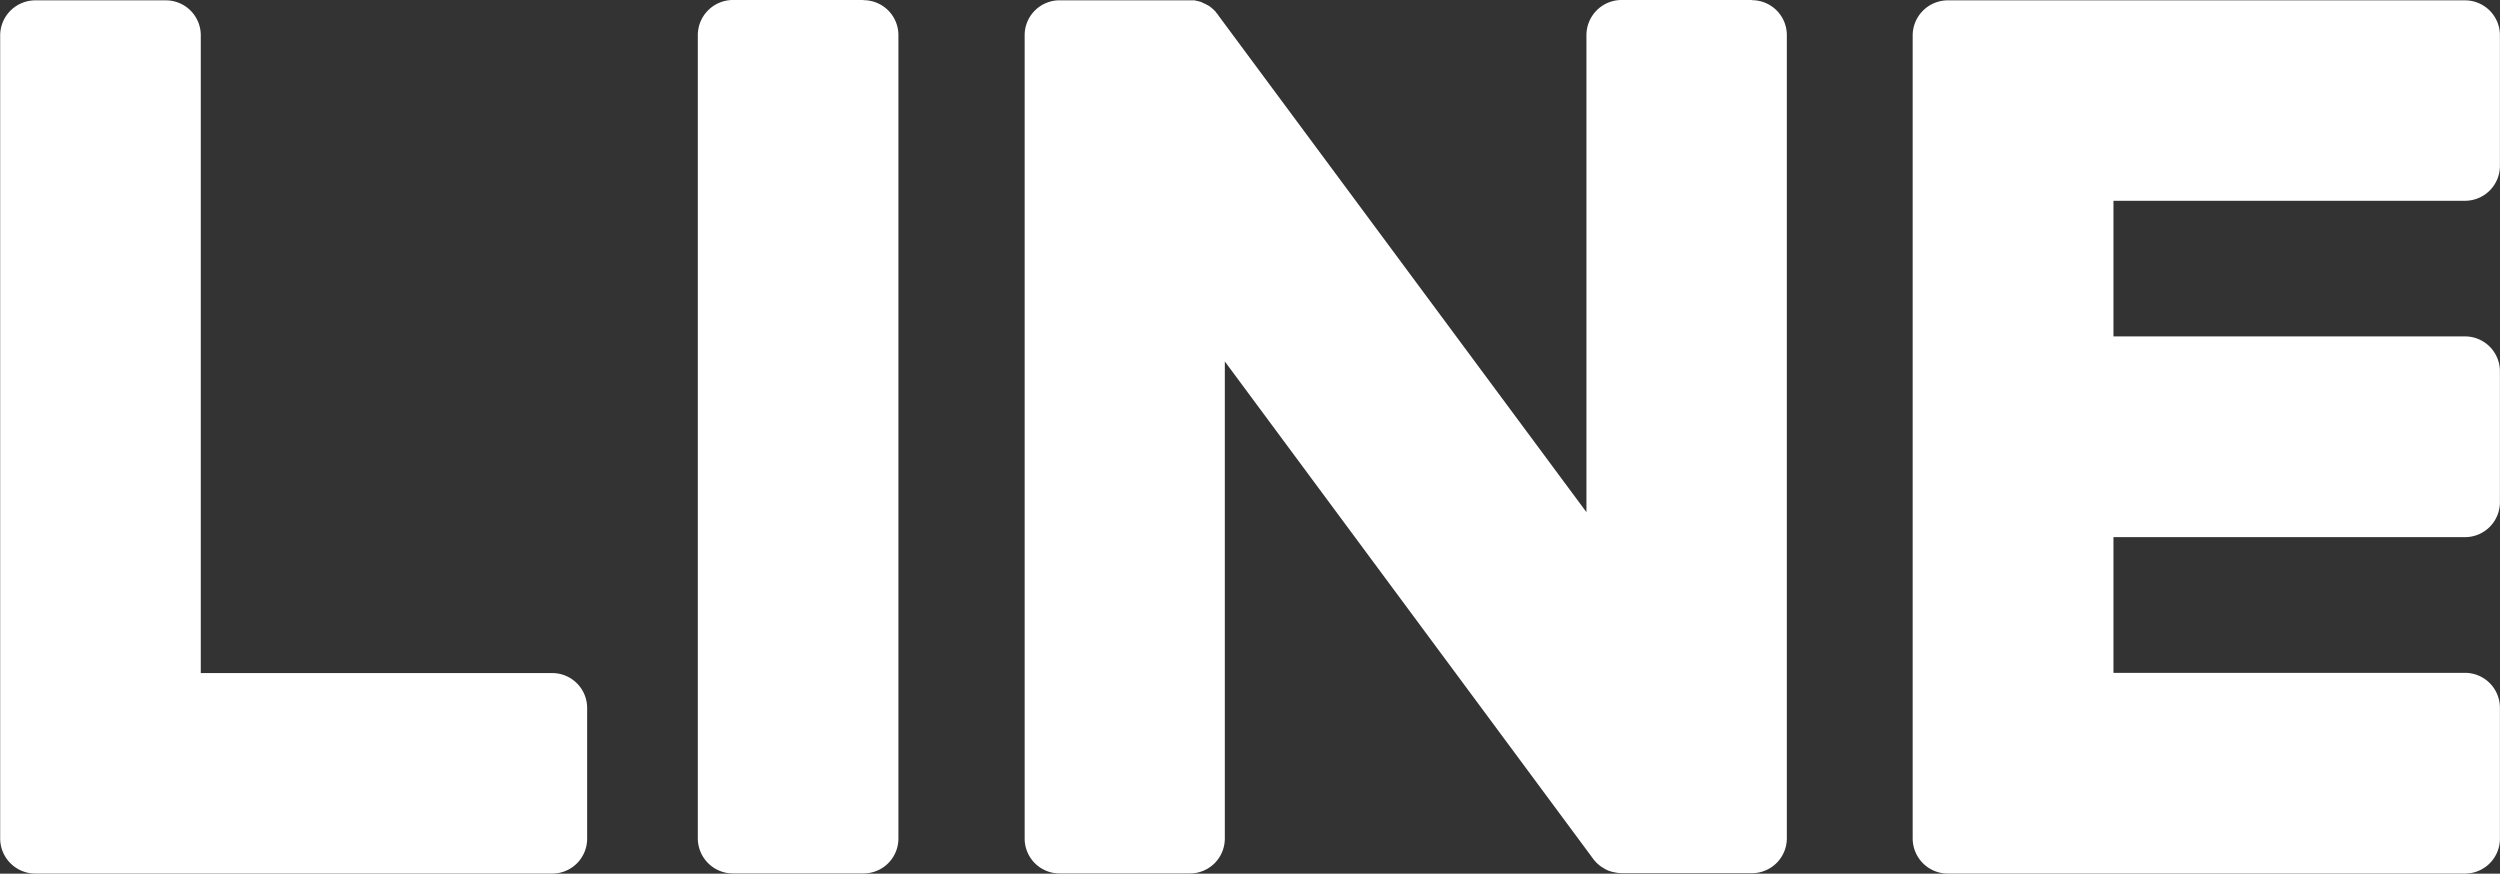 <svg xmlns="http://www.w3.org/2000/svg" width="57.29" height="20.021" viewBox="0 0 57.29 20.021">
  <rect x="0" y="0" width="57.29" height="20.021" fill="#333333" stroke="none"/>
  <g id="グループ_1977" data-name="グループ 1977" transform="translate(-1154.71 -1045.533)">
    <path id="パス_15425" data-name="パス 15425" d="M42.2,42.5H30.35a.806.806,0,0,1-.807-.8V23.289a.806.806,0,0,1,.807-.8H42.2a.8.8,0,0,1,.8.8v2.993a.8.8,0,0,1-.8.8H34.144v3.108H42.2a.8.8,0,0,1,.8.8V33.99a.8.8,0,0,1-.8.8H34.144V37.9H42.2a.8.8,0,0,1,.8.8V41.7a.8.8,0,0,1-.8.8" transform="translate(1168.998 1023.052)" fill="#fff"/>
    <path id="パス_15426" data-name="パス 15426" d="M29.927,42.5a.8.8,0,0,0,.8-.8V38.705a.8.8,0,0,0-.8-.8H21.873V23.289a.8.8,0,0,0-.8-.8h-2.99a.806.806,0,0,0-.807.8V41.7a.806.806,0,0,0,.807.8H29.927Z" transform="translate(1137.438 1023.052)" fill="#fff"/>
    <path id="パス_15427" data-name="パス 15427" d="M25.546,22.484h-2.99a.806.806,0,0,0-.807.8V41.7a.806.806,0,0,0,.807.8h2.99a.8.8,0,0,0,.8-.8V23.288a.8.8,0,0,0-.8-.8" transform="translate(1148.952 1023.049)" fill="#fff"/>
    <path id="パス_15428" data-name="パス 15428" d="M40.524,22.484h-2.99a.806.806,0,0,0-.807.8V34.221L28.3,22.848a.464.464,0,0,0-.064-.082l0-.007-.05-.05-.014-.014-.043-.036-.021-.018-.043-.029L28.04,22.6l-.046-.025-.025-.011-.046-.021L27.9,22.53l-.05-.014-.029-.007-.046-.011-.036-.007-.043,0-.043,0h-3a.8.8,0,0,0-.8.8V41.7a.8.8,0,0,0,.8.8H27.64a.8.8,0,0,0,.8-.8V30.767l8.433,11.387a.8.8,0,0,0,.207.2l.011.007.05.029.021.014.039.018.039.018.025.007.057.018.011,0a.833.833,0,0,0,.211.029h2.975a.8.8,0,0,0,.8-.8V23.288a.8.8,0,0,0-.8-.8" transform="translate(1154.338 1023.049)" fill="#fff"/>
  </g>
</svg>
